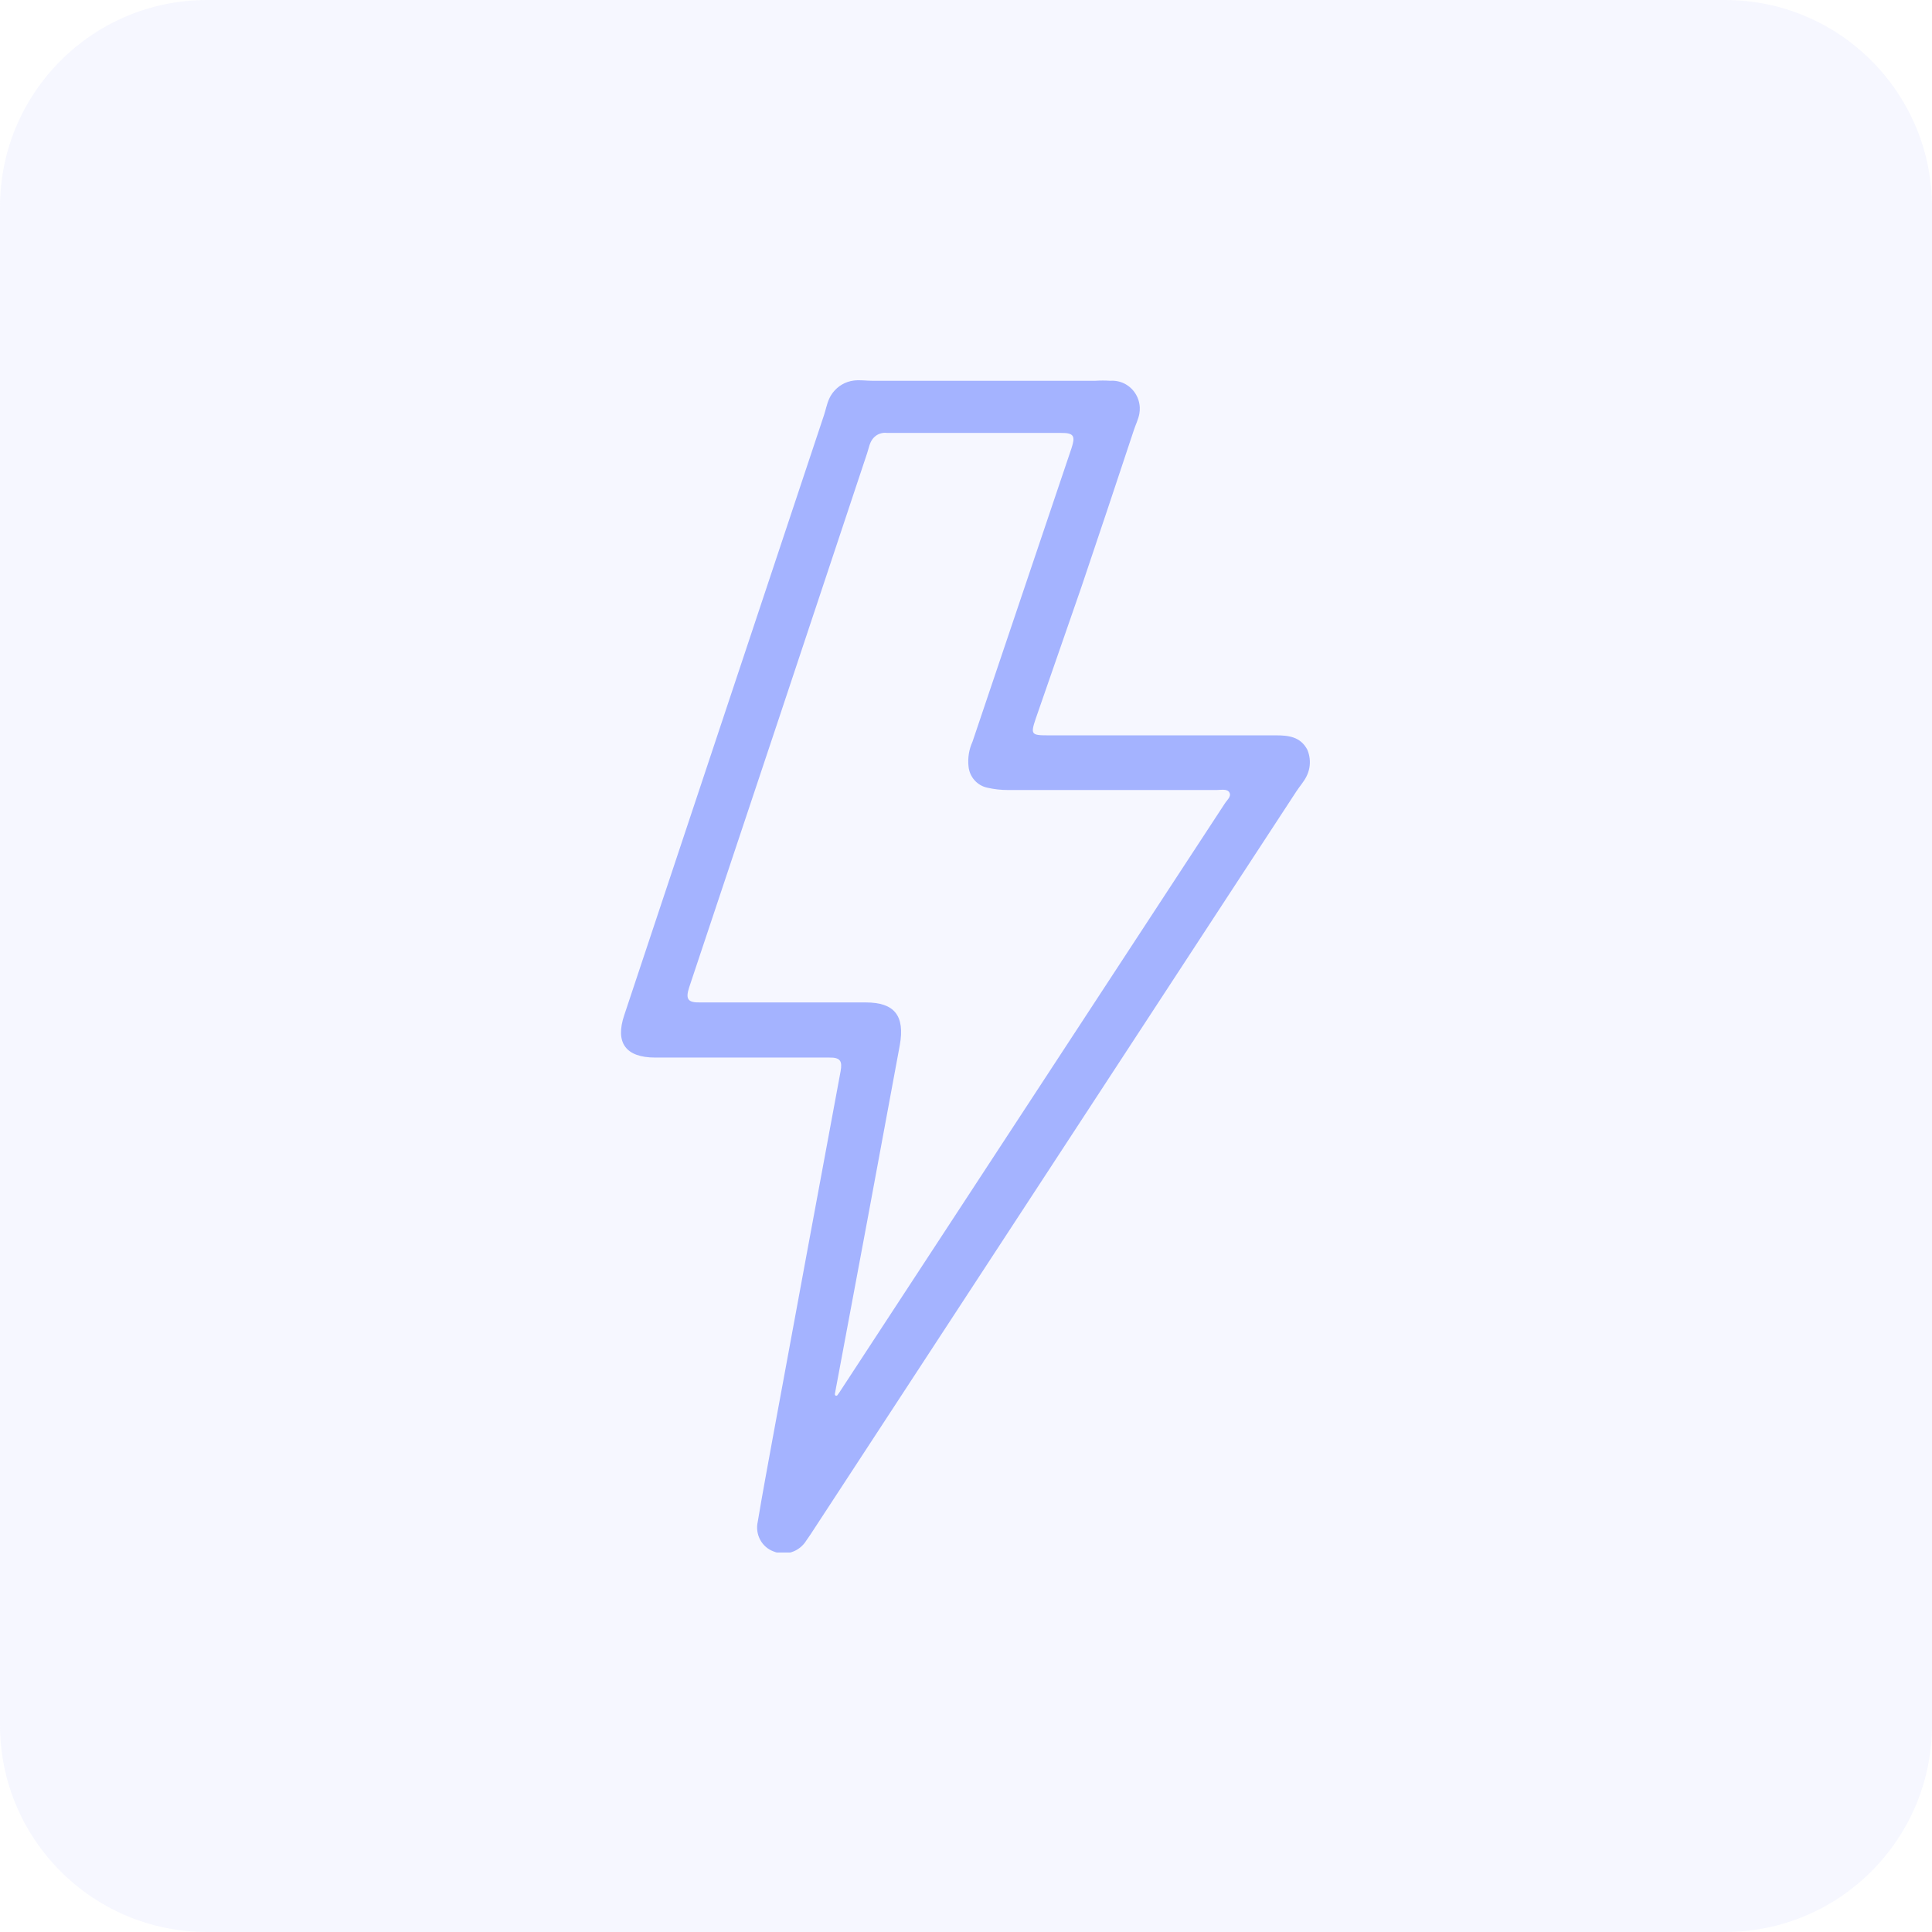 <svg width="56" height="56" viewBox="0 0 56 56" fill="none" xmlns="http://www.w3.org/2000/svg">
<path d="M0 6C0 2.686 2.686 0 6 0H50C53.314 0 56 2.686 56 6V50C56 53.314 53.314 56 50 56H6C2.686 56 0 53.314 0 50V6Z" fill="#A4B3FF" fill-opacity="0.1"/>
<g clip-path="url(#clip0_66_160)">
<path d="M28.499 11.037H31.745C31.891 11.028 32.037 11.028 32.183 11.037C32.325 11.027 32.467 11.056 32.595 11.12C32.722 11.185 32.831 11.283 32.908 11.404C32.986 11.525 33.03 11.666 33.037 11.81C33.039 11.873 33.035 11.936 33.024 11.997C32.994 12.157 32.919 12.304 32.868 12.459C32.369 13.973 31.859 15.488 31.349 17.003L30.021 20.831C29.869 21.283 29.893 21.314 30.362 21.314H36.97C37.348 21.314 37.695 21.351 37.896 21.735C37.964 21.899 37.984 22.079 37.953 22.254C37.937 22.342 37.909 22.426 37.869 22.505C37.791 22.661 37.671 22.793 37.575 22.94L23.487 44.486L23.371 44.654C23.274 44.811 23.126 44.929 22.952 44.987C22.779 45.044 22.59 45.038 22.421 44.969C22.254 44.907 22.116 44.786 22.032 44.627C21.948 44.468 21.924 44.284 21.964 44.108C22.104 43.266 22.262 42.43 22.415 41.587C23.06 38.086 23.71 34.575 24.364 31.057C24.418 30.76 24.364 30.648 24.035 30.654C22.354 30.654 20.673 30.654 18.992 30.654C18.133 30.654 17.823 30.221 18.097 29.416L23.884 12.033C23.936 11.878 23.965 11.713 24.032 11.564C24.048 11.528 24.066 11.493 24.087 11.459C24.15 11.355 24.234 11.265 24.332 11.194C24.43 11.123 24.541 11.073 24.658 11.046C24.688 11.039 24.719 11.034 24.749 11.03C24.926 11.008 25.105 11.037 25.282 11.037H28.499ZM24.199 40.415C24.199 40.428 24.205 40.44 24.215 40.448C24.233 40.461 24.259 40.458 24.273 40.44C24.311 40.389 24.348 40.335 24.382 40.28C28.097 34.606 31.804 28.943 35.502 23.29C35.563 23.191 35.697 23.091 35.636 22.974C35.575 22.856 35.393 22.899 35.265 22.899H29.224C29.019 22.9 28.814 22.877 28.614 22.831C28.471 22.8 28.341 22.723 28.244 22.612C28.146 22.5 28.086 22.36 28.073 22.212C28.047 21.968 28.087 21.722 28.188 21.5C29.146 18.663 30.102 15.828 31.057 12.995C31.166 12.66 31.148 12.543 30.758 12.549C29.077 12.549 27.396 12.549 25.716 12.549C25.599 12.533 25.48 12.563 25.385 12.633C25.349 12.66 25.317 12.692 25.29 12.728C25.203 12.845 25.181 12.996 25.135 13.134C23.42 18.297 21.701 23.456 19.979 28.61C19.863 28.963 19.936 29.063 20.295 29.056C21.897 29.056 23.499 29.056 25.094 29.056C25.929 29.056 26.233 29.441 26.081 30.295C25.46 33.663 24.833 37.031 24.2 40.399C24.199 40.403 24.199 40.406 24.199 40.409V40.415Z" fill="#A4B3FF"/>
</g>
<defs>
<clipPath id="clip0_66_160">
<rect width="20" height="34" fill="white" transform="translate(18 11)"/>
</clipPath>
</defs>
</svg>
